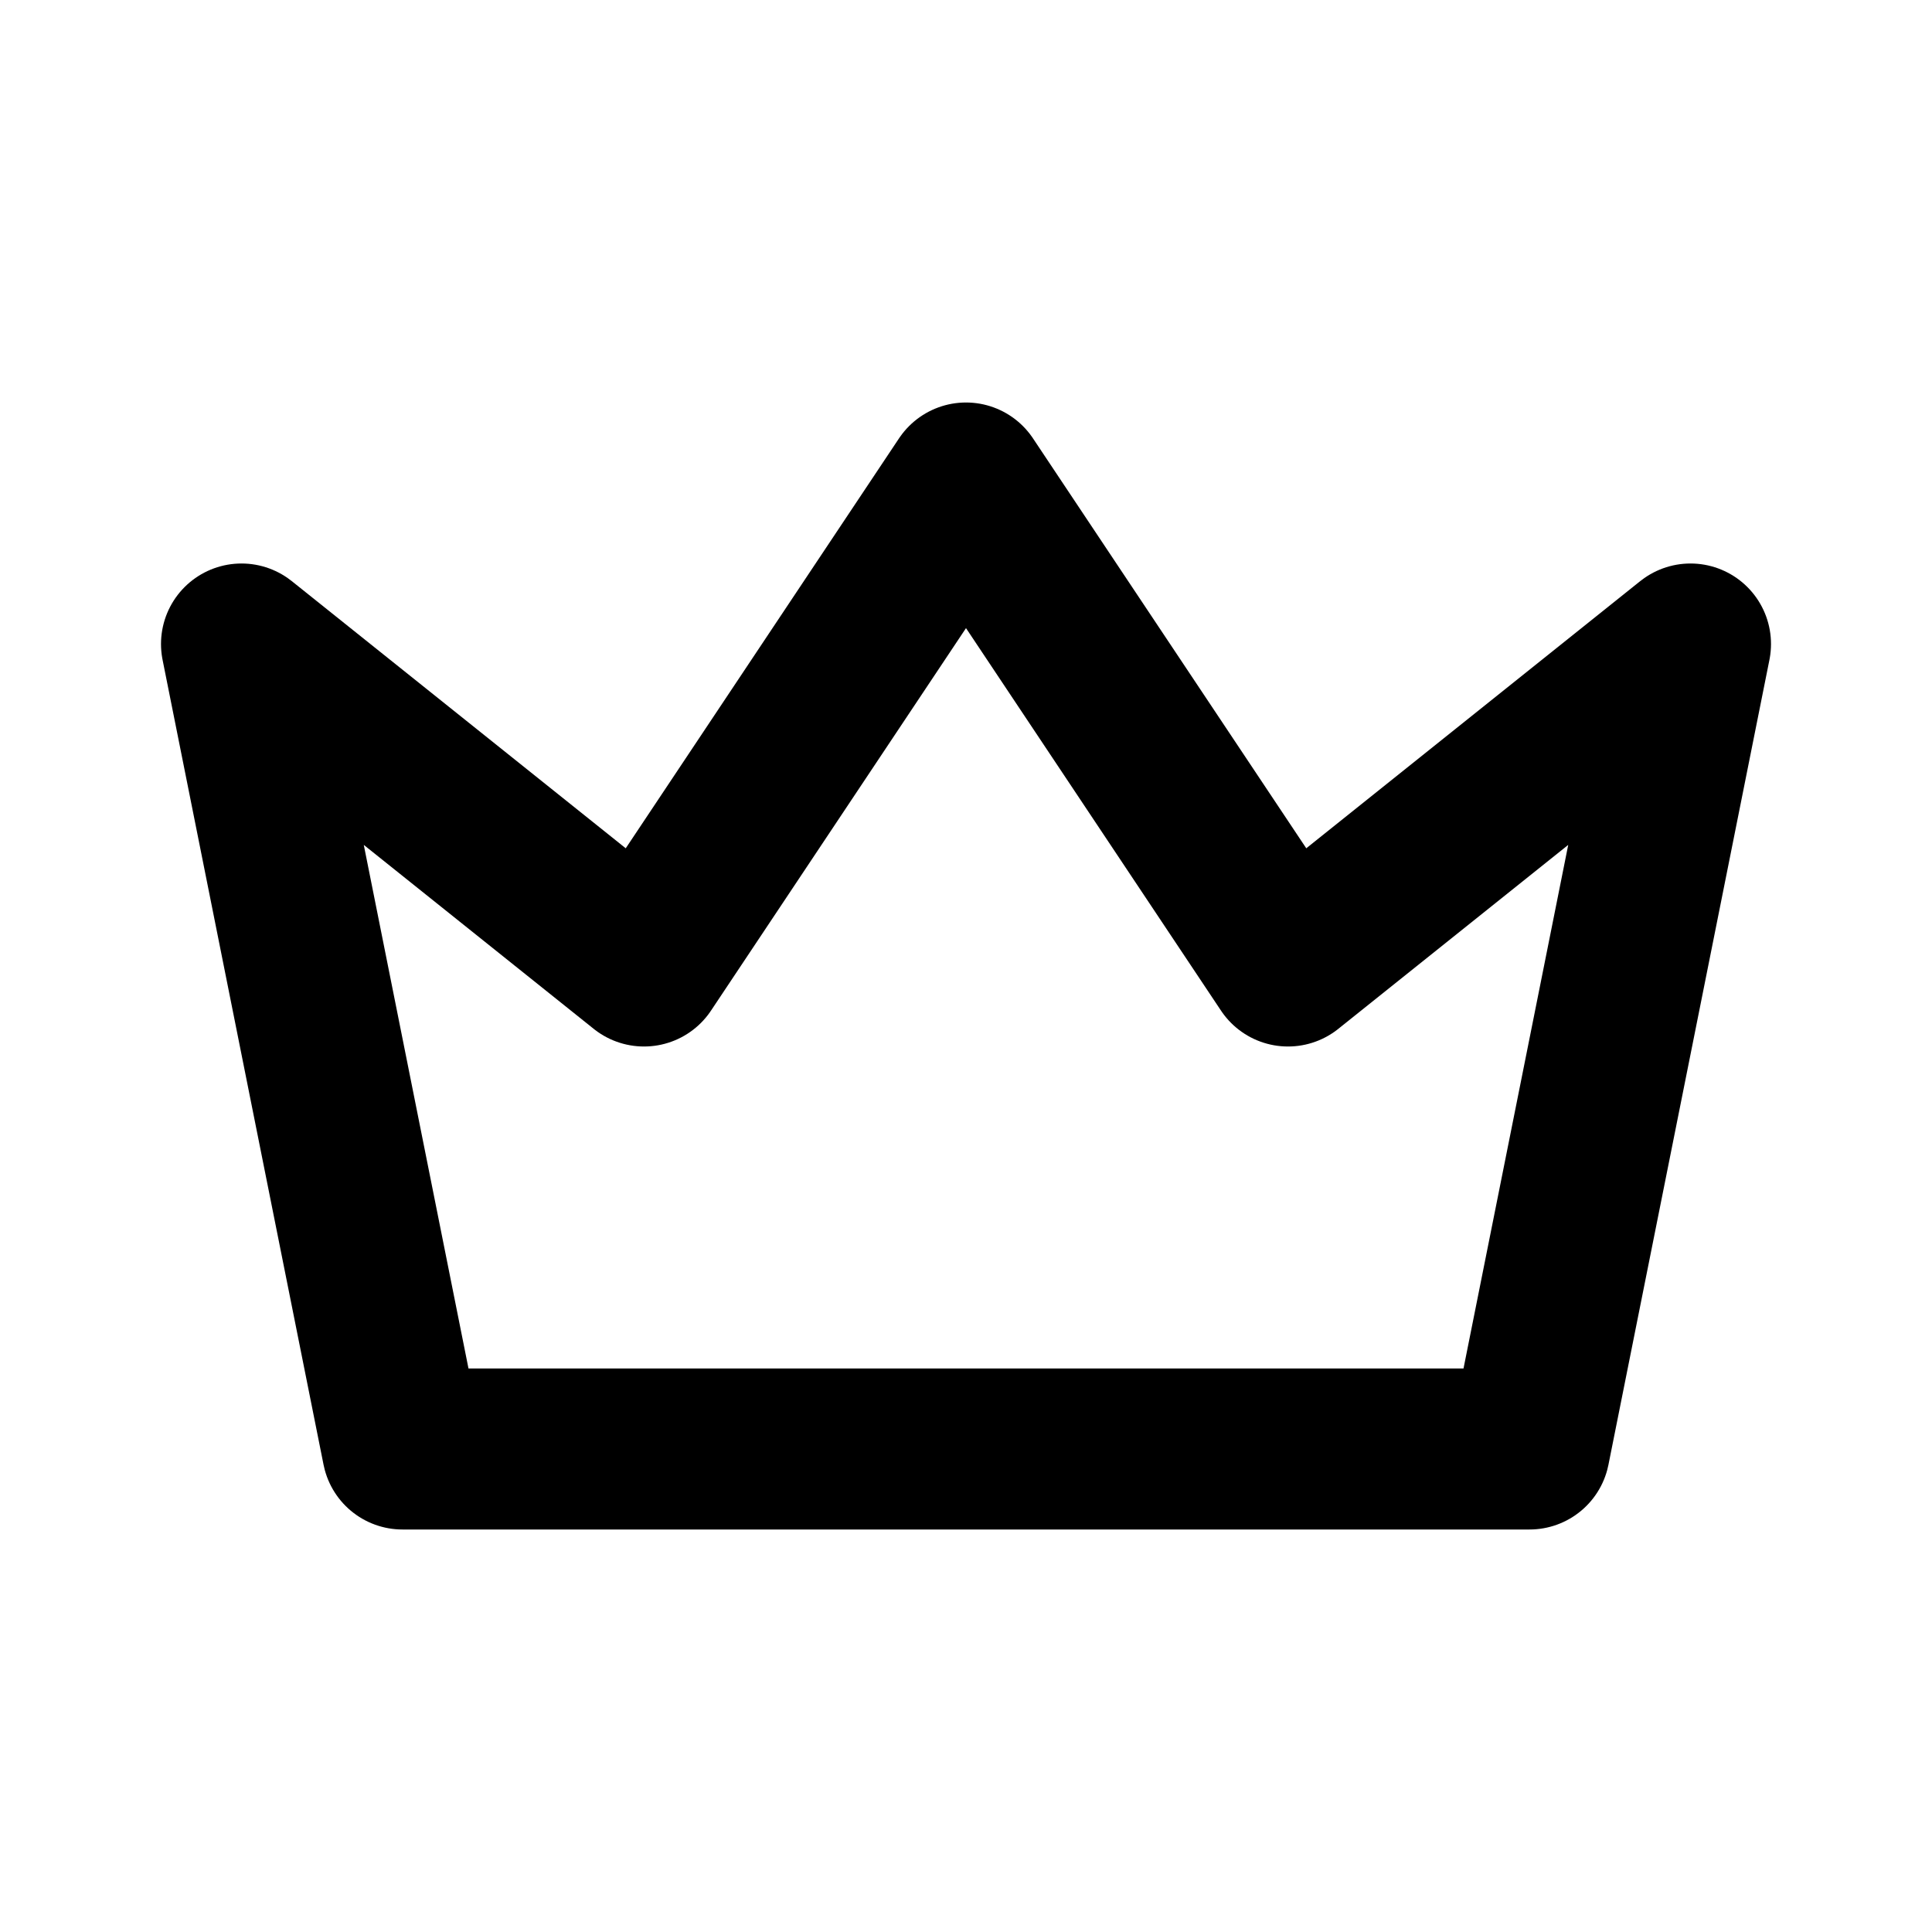 <?xml version="1.0" encoding="UTF-8"?> <svg xmlns="http://www.w3.org/2000/svg" width="24" height="24" viewBox="0 0 24 24" fill="none" stroke="currentColor" stroke-width="2" stroke-linecap="round" stroke-linejoin="round" class="icon icon-tabler icons-tabler-outline icon-tabler-crown"><path stroke="none" d="M0 0h24v24H0z" fill="none"></path><path d="M12 6l4 6l5 -4l-2 10h-14l-2 -10l5 4z"></path></svg> 